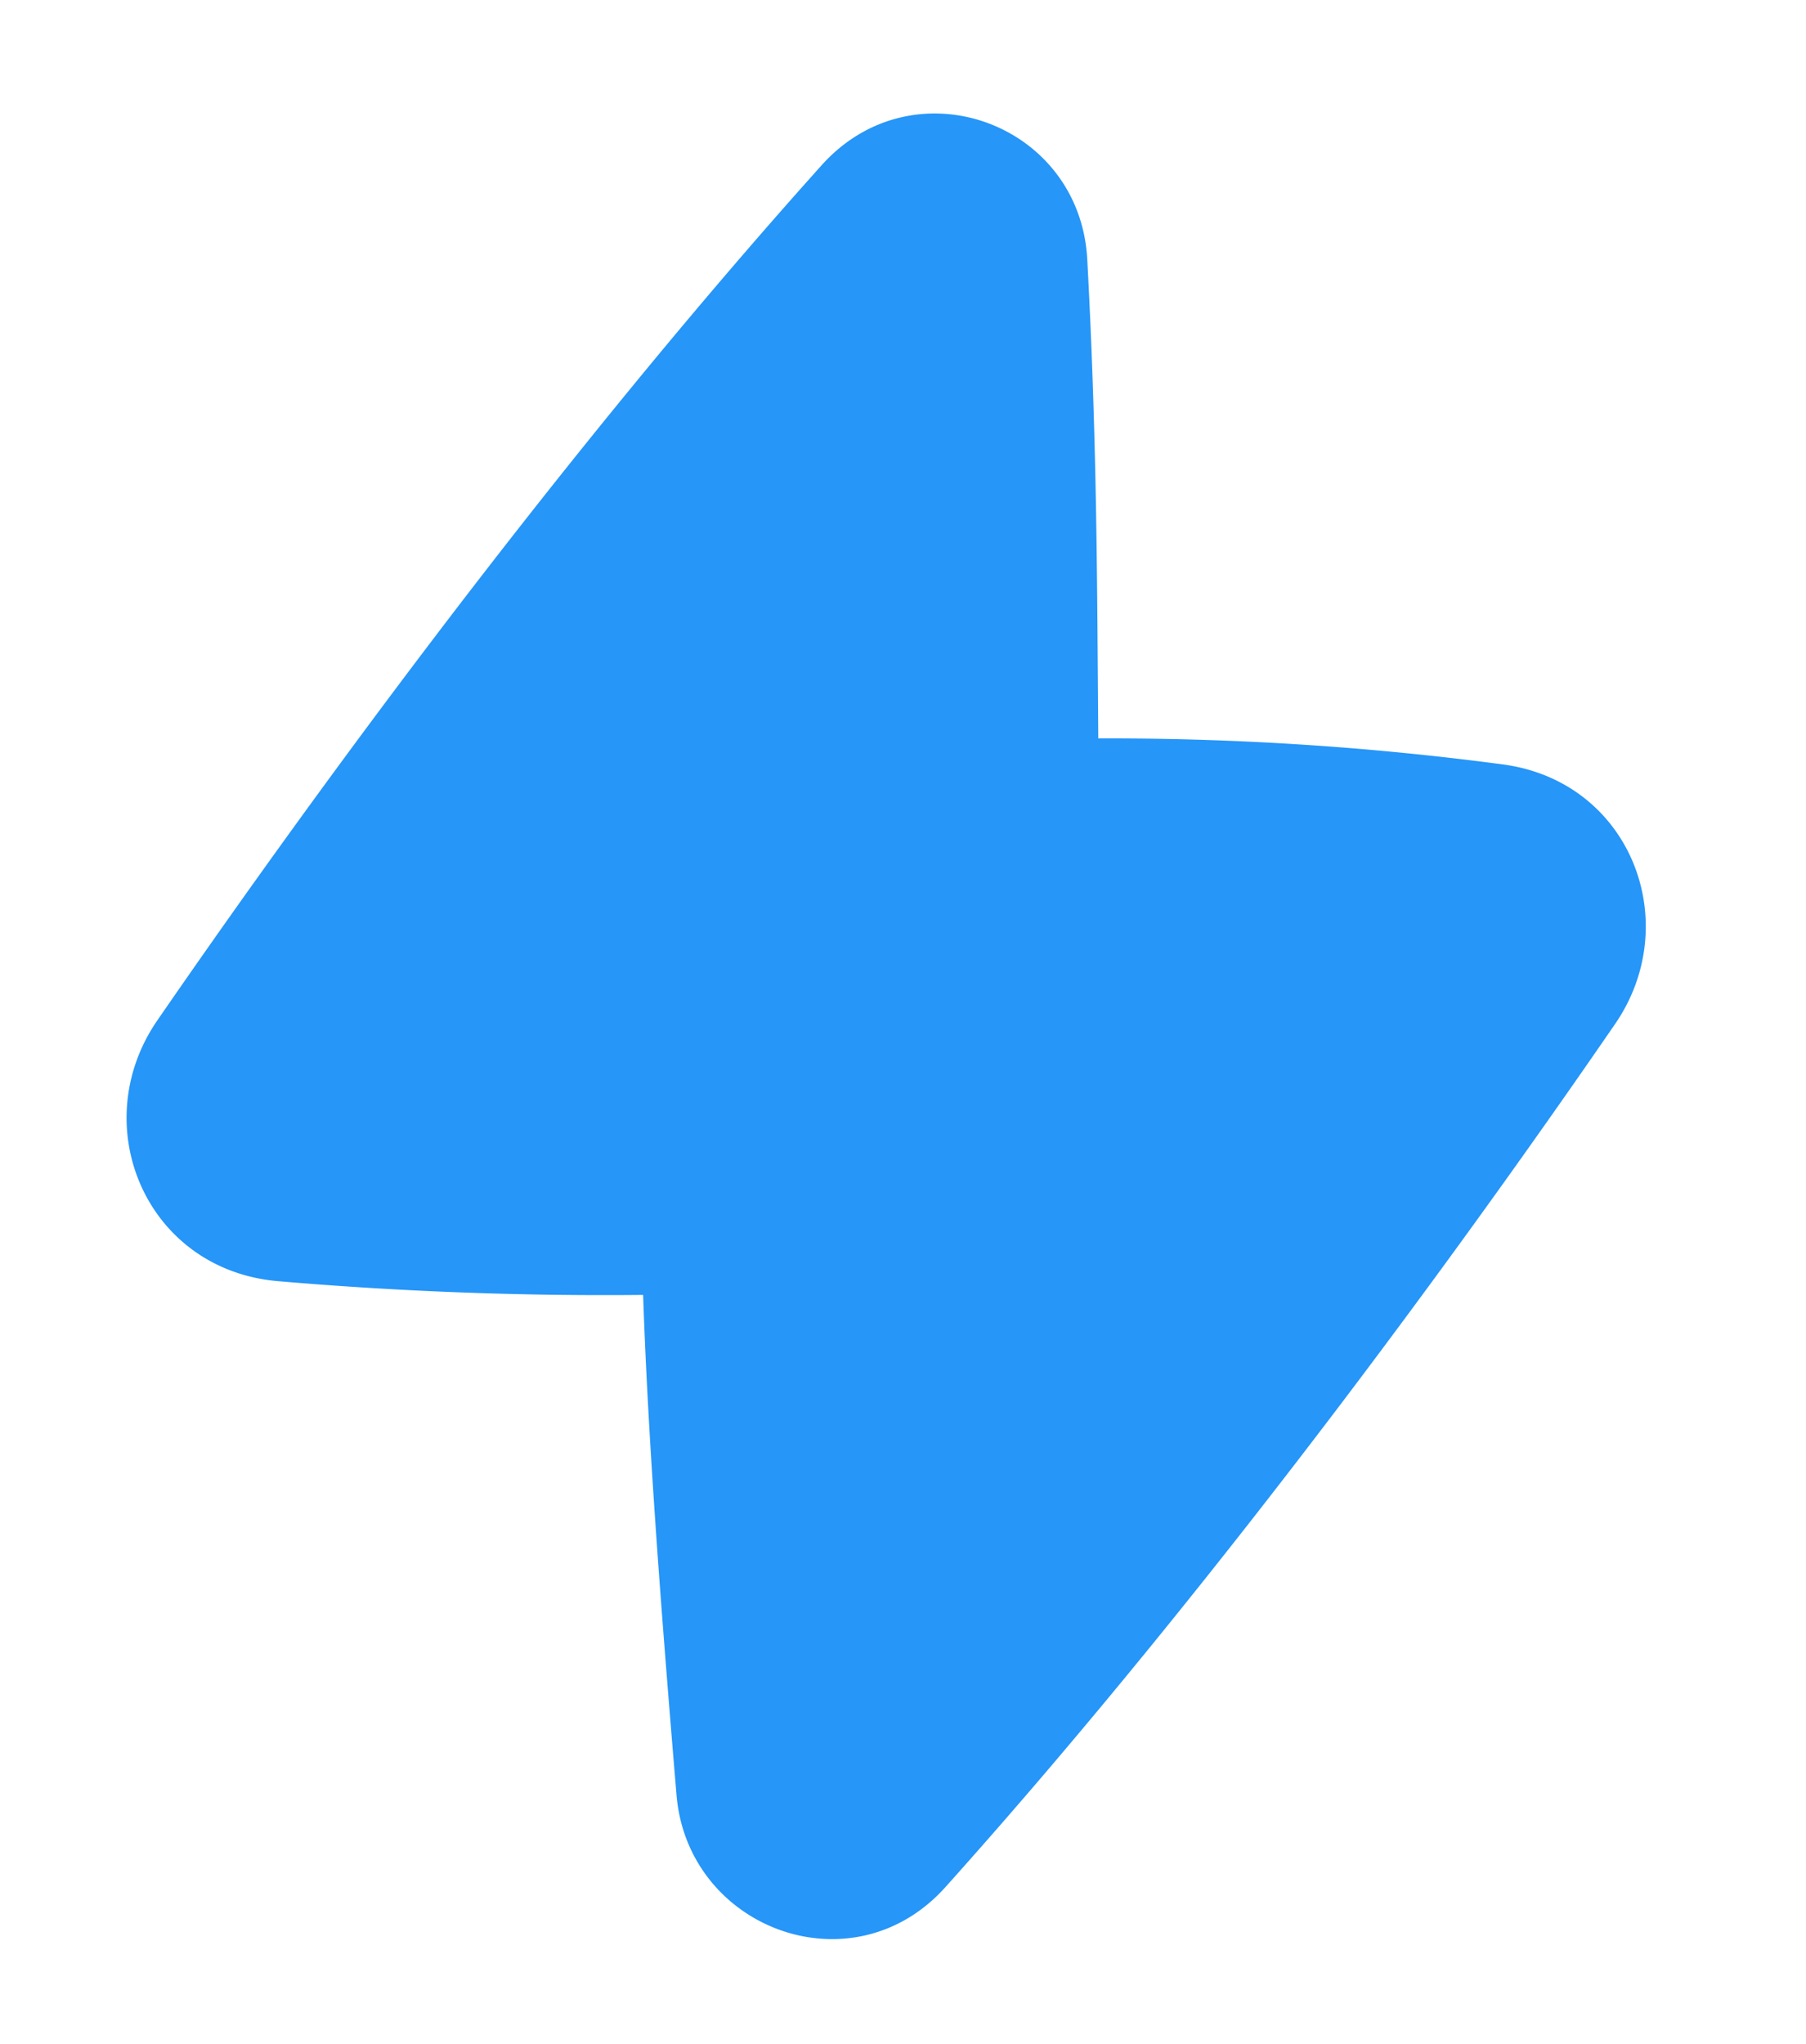 <svg width="38" height="43" fill="none" xmlns="http://www.w3.org/2000/svg"><path d="M22.877 5.455c-.157-2.874-3.65-4.142-5.59-1.978-5.88 6.553-11.184 13.936-13.975 17.987-1.52 2.205-.244 5.243 2.528 5.488a80.52 80.52 0 007.692.29c.097 2.877.35 6.316.703 10.524.237 2.812 3.702 4.114 5.657 1.935 5.962-6.647 11.335-14.148 14.092-18.16 1.464-2.129.332-5.093-2.352-5.458a62.716 62.716 0 00-8.523-.548l-.01-1.385c-.018-2.443-.037-5.27-.222-8.695z" fill="#2696F8"/></svg>